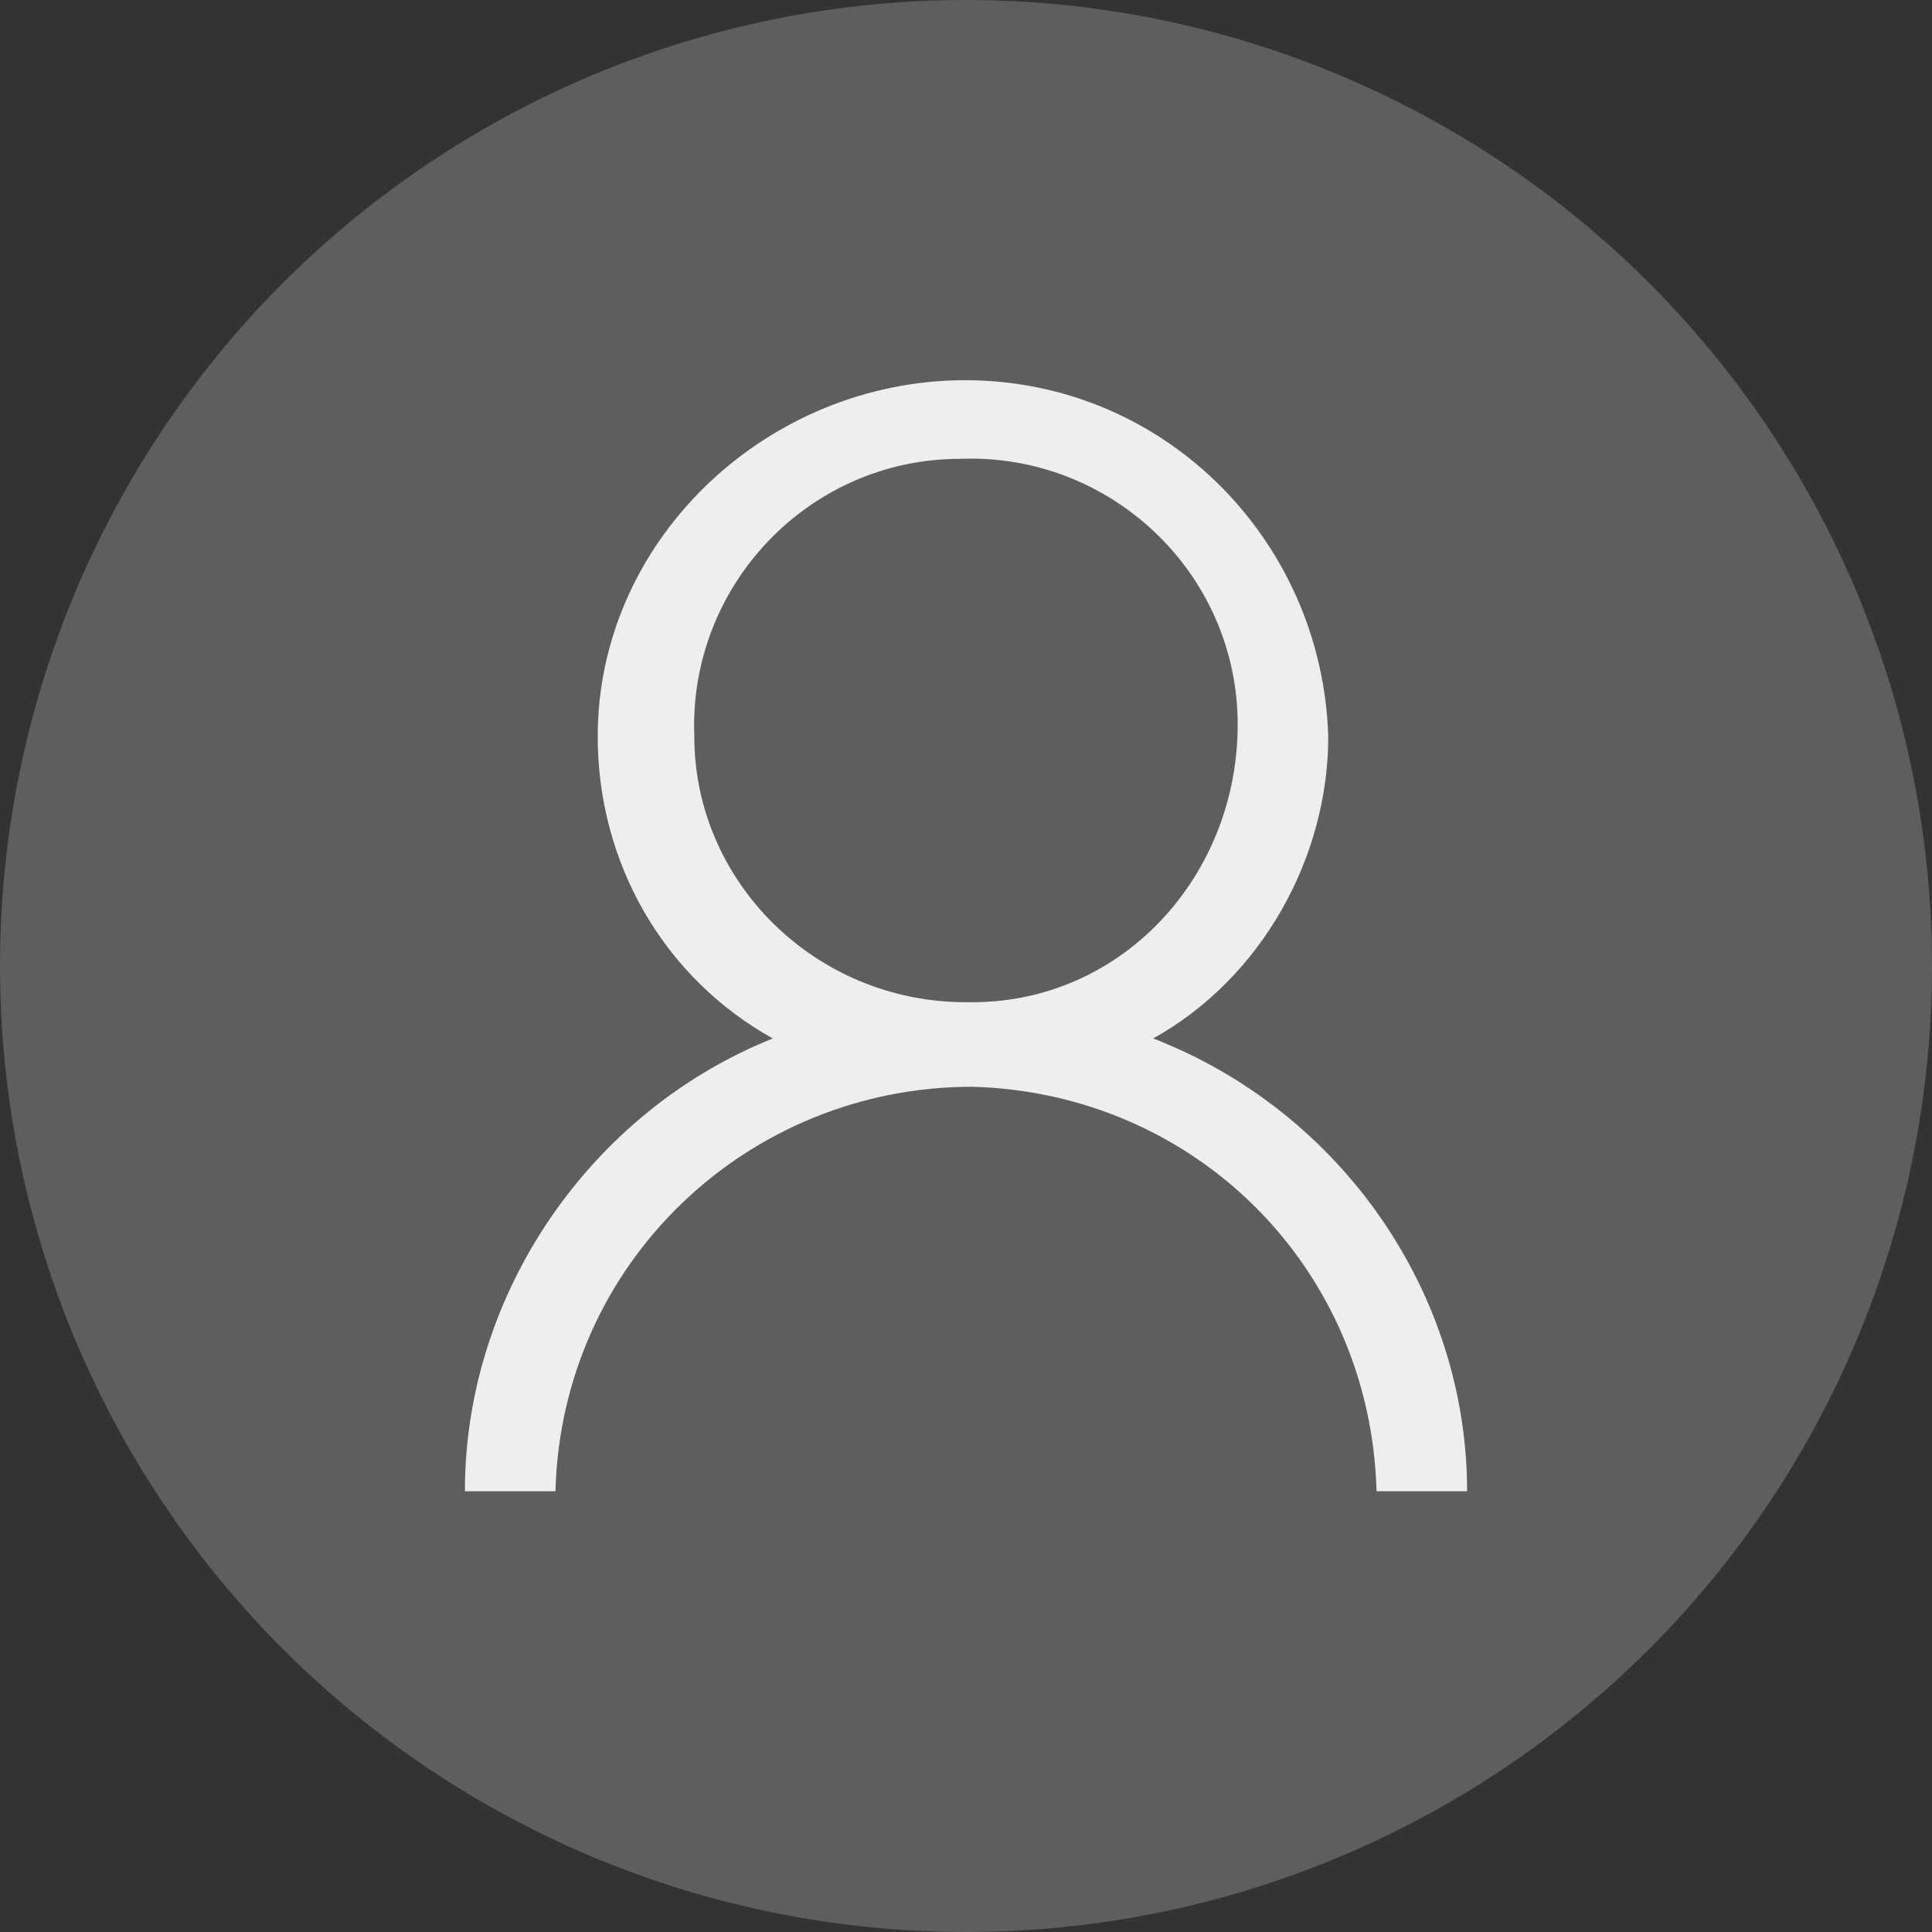 <?xml version="1.0" encoding="UTF-8"?> <svg xmlns="http://www.w3.org/2000/svg" xmlns:xlink="http://www.w3.org/1999/xlink" version="1.1" id="Vrstva_1" x="0px" y="0px" viewBox="0 0 32 32" style="enable-background:new 0 0 32 32;" xml:space="preserve"><rect x="0" y="0" width="32" height="32" fill="#333333" stroke="none"/> <style type="text/css"> .st0{fill:#5E5E5E;} .st1{fill:#EEEEEE;} .st2{fill:none;} </style> <circle class="st0" cx="16" cy="16" r="16"></circle> <path class="st1" d="M11.5,12.2c-0.1-2.5,1.9-4.6,4.4-4.6c2.5-0.1,4.6,1.9,4.6,4.4s-1.9,4.6-4.4,4.6c0,0-0.1,0-0.1,0 C13.5,16.6,11.5,14.6,11.5,12.2z M7.7,24.7h1.5c0.1-3.8,3.2-6.7,6.9-6.7c3.7,0.1,6.6,3,6.7,6.7h1.5c0-3.3-2.1-6.3-5.2-7.5 c1.8-1,2.9-3,2.9-5c-0.1-3.3-2.8-6-6.2-5.9c-3.2,0.1-5.9,2.7-5.9,5.9c0,2.1,1.1,4,2.9,5C9.8,18.4,7.7,21.4,7.7,24.7z"></path> <path class="st2" d="M0,0h32v32H0V0z"></path> </svg> 